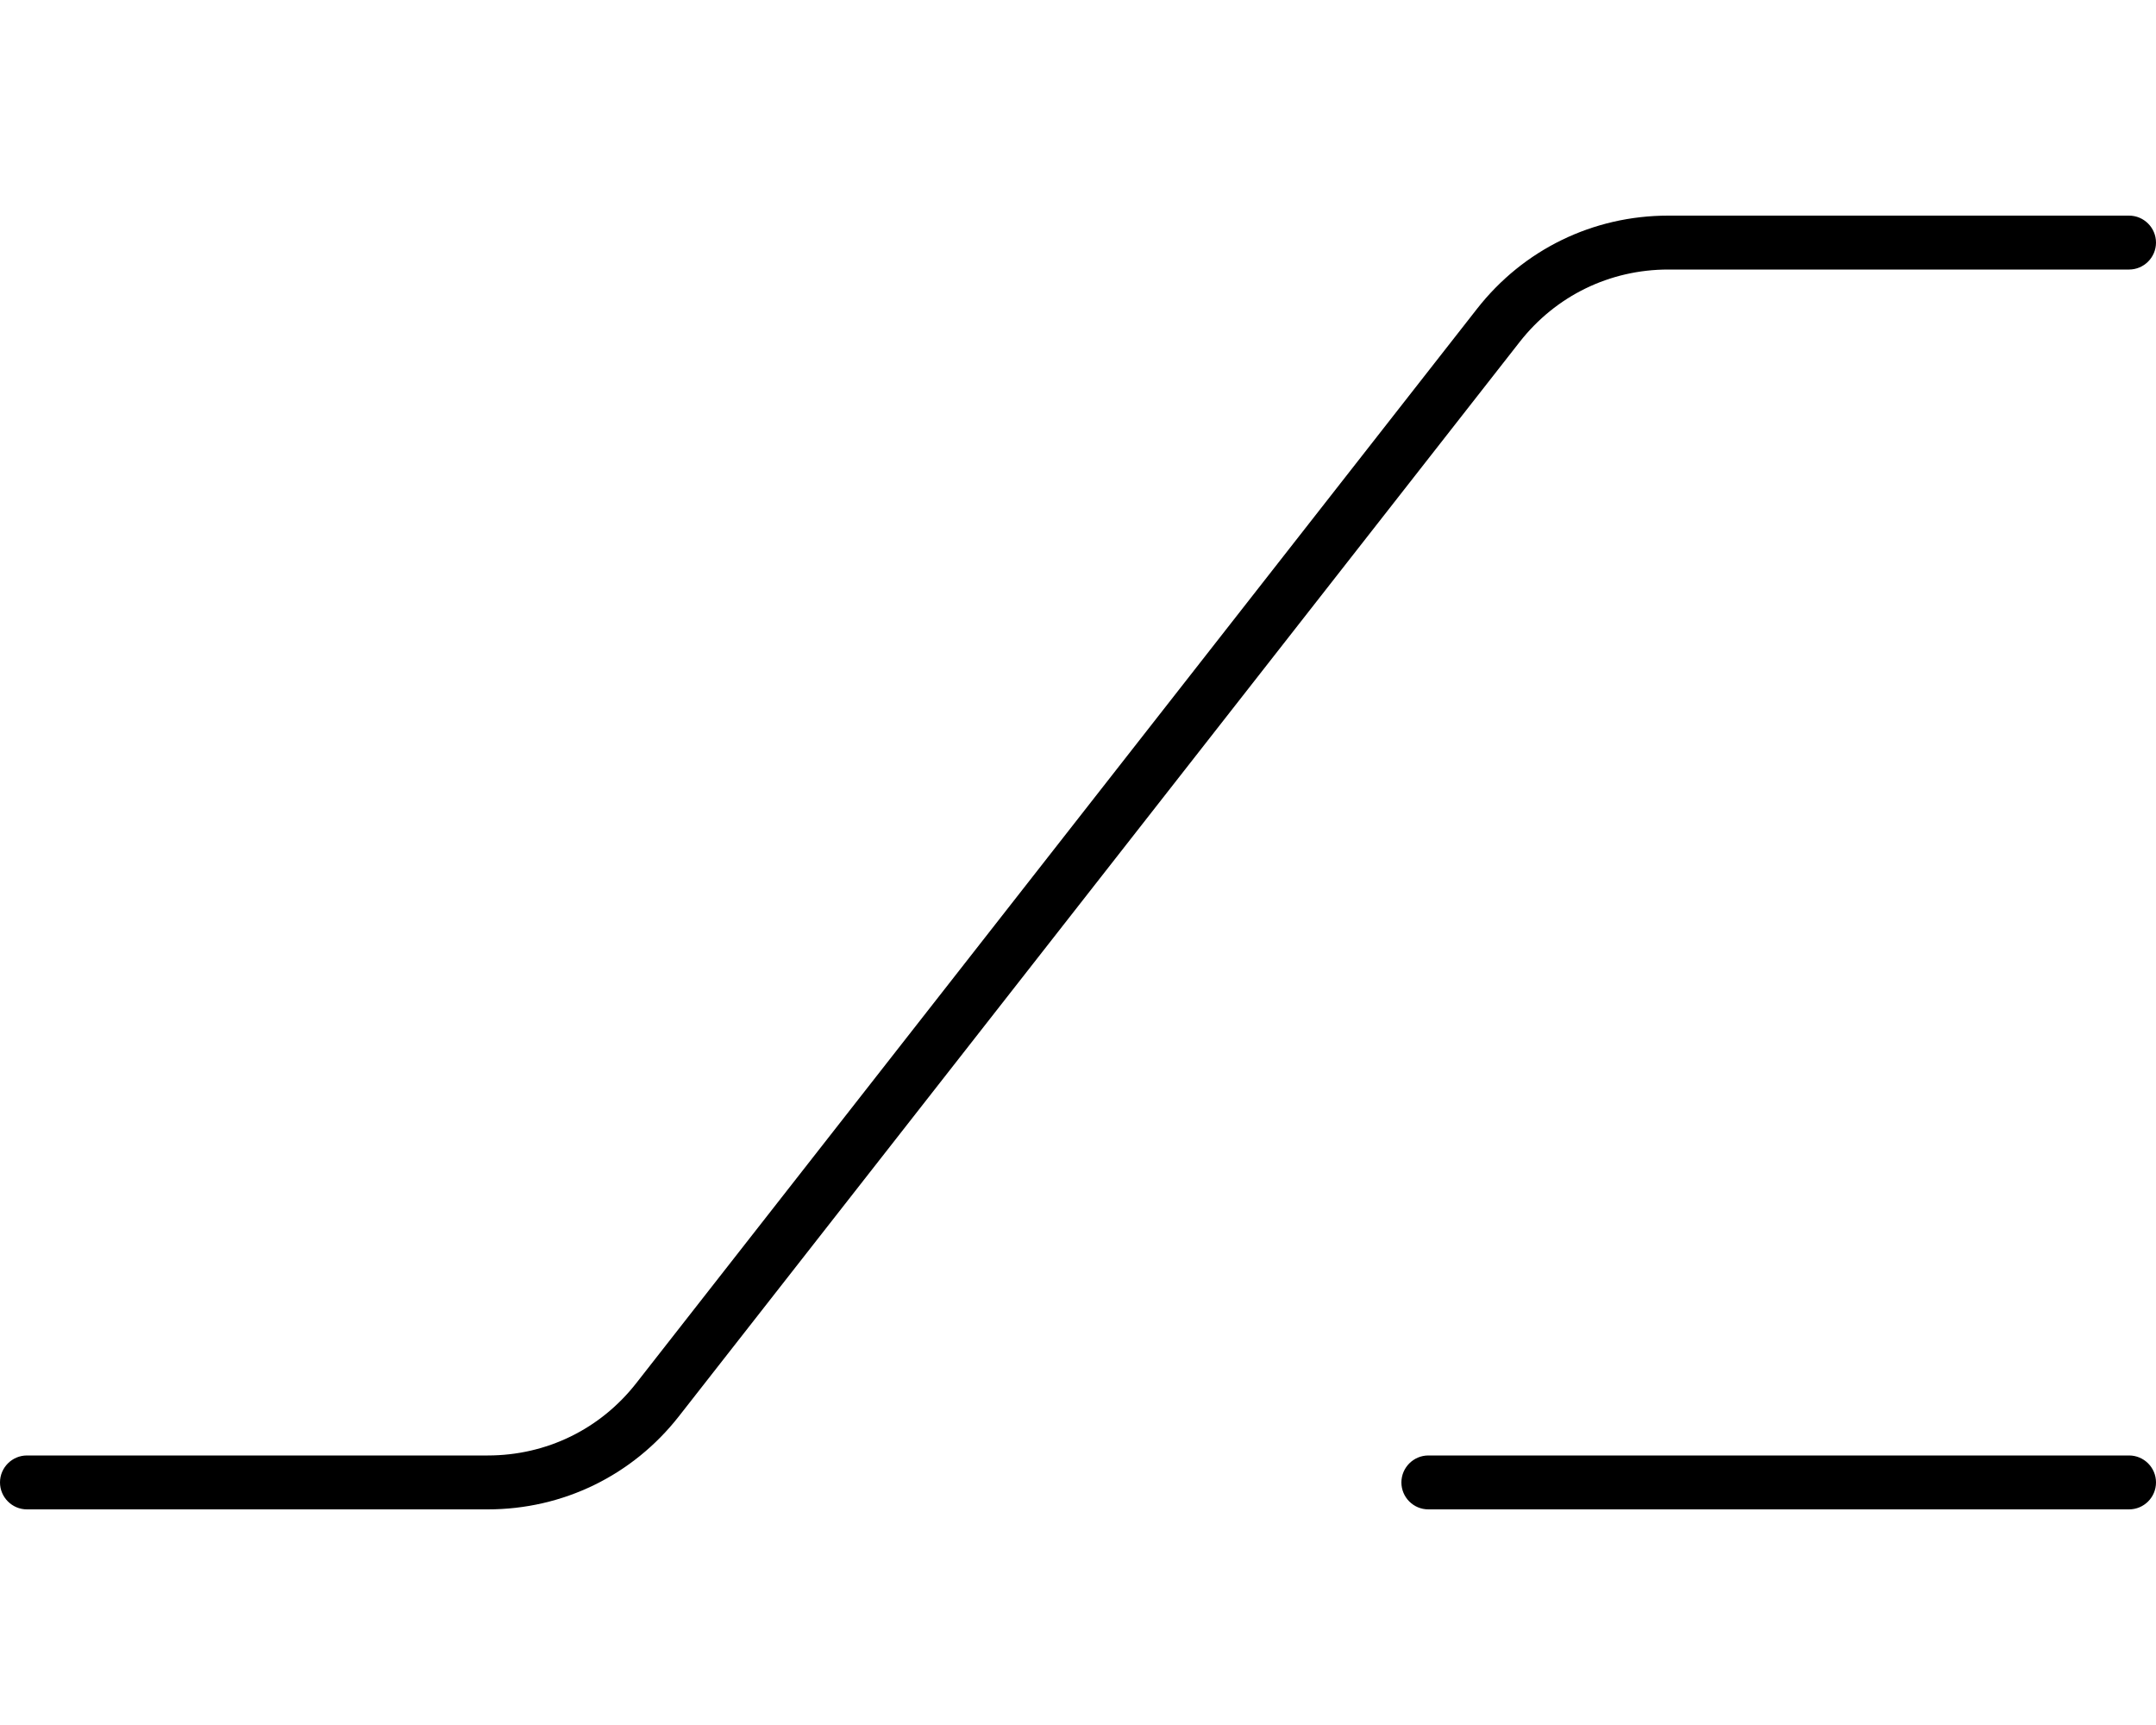 <svg xmlns="http://www.w3.org/2000/svg" viewBox="0 0 640 512"><!--! Font Awesome Pro 6.3.0 by @fontawesome - https://fontawesome.com License - https://fontawesome.com/license (Commercial License) Copyright 2023 Fonticons, Inc. --><path d="M416 440c0 4.418 3.582 8 8 8h208c4.418 0 8-3.582 8-8s-3.582-8-8-8h-208C419.6 432 416 435.6 416 440zM640 72C640 67.59 636.4 64 632 64h-136.8c-22.31 0-42.97 10.06-56.72 27.62L188.9 410.5C178.2 424.2 162.2 432 144.8 432H8C3.594 432 0 435.6 0 440S3.594 448 8 448h136.8c22.31 0 42.97-10.06 56.72-27.62l249.6-318.9C461.8 87.84 477.8 80 495.2 80H632C636.4 80 640 76.41 640 72z"/></svg>
